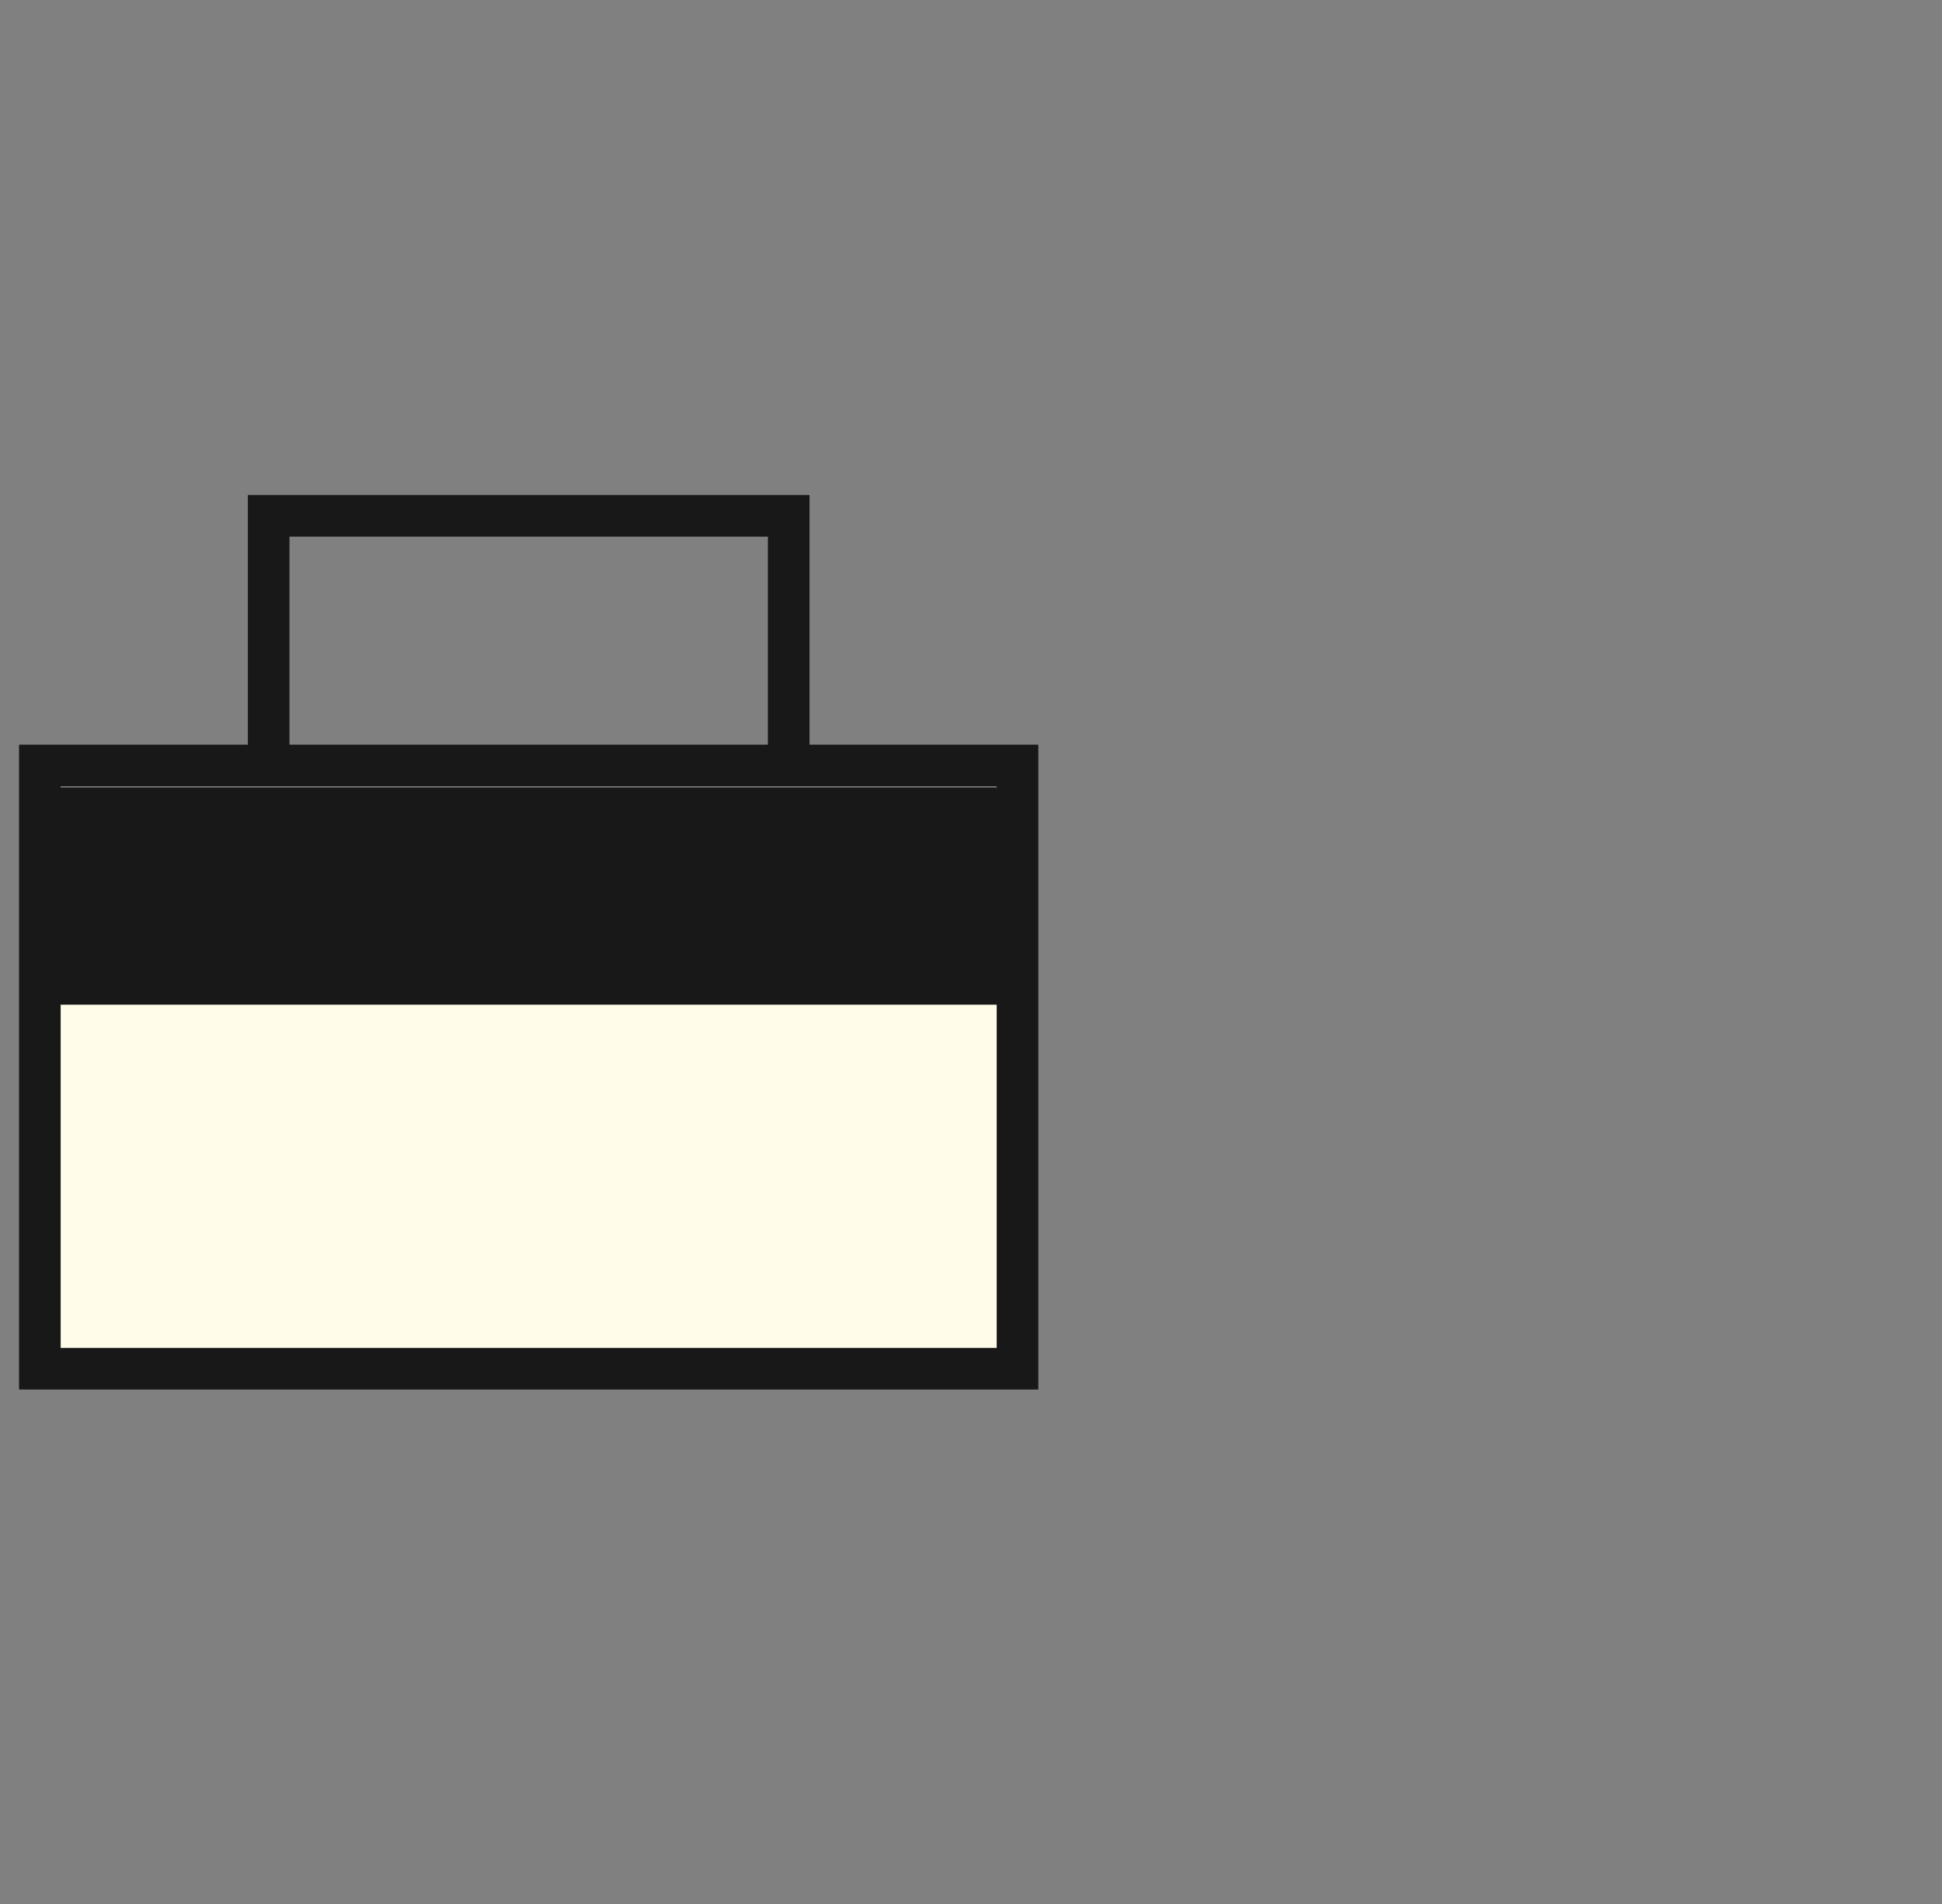 <svg width="51" height="50" viewBox="0 0 51 50" fill="none" xmlns="http://www.w3.org/2000/svg">
<rect x="0" y="0" width="51" height="50" fill="#808080" stroke="none"/>
<g clip-path="url(#clip0_21867_7362)">
<rect x="1.238" y="20.682" width="25.118" height="5.171" fill="#181818"/>
<rect x="1.238" y="25.853" width="25.118" height="9.604" fill="#FFFCEA"/>
<path d="M21.259 19.556H27.268V36.49H0.5V19.556H6.509V13H21.259V19.556ZM1.593 26.384V35.398H26.175V26.384H1.593ZM1.593 25.291H26.175V20.648H1.593V25.291ZM7.602 19.556H20.166V14.093H7.602V19.556Z" fill="#181818"/>
</g>
<defs>
<clipPath id="clip0_21867_7362">
<rect width="50" height="50" fill="white" transform="translate(0.5)"/>
</clipPath>
</defs>
</svg>
